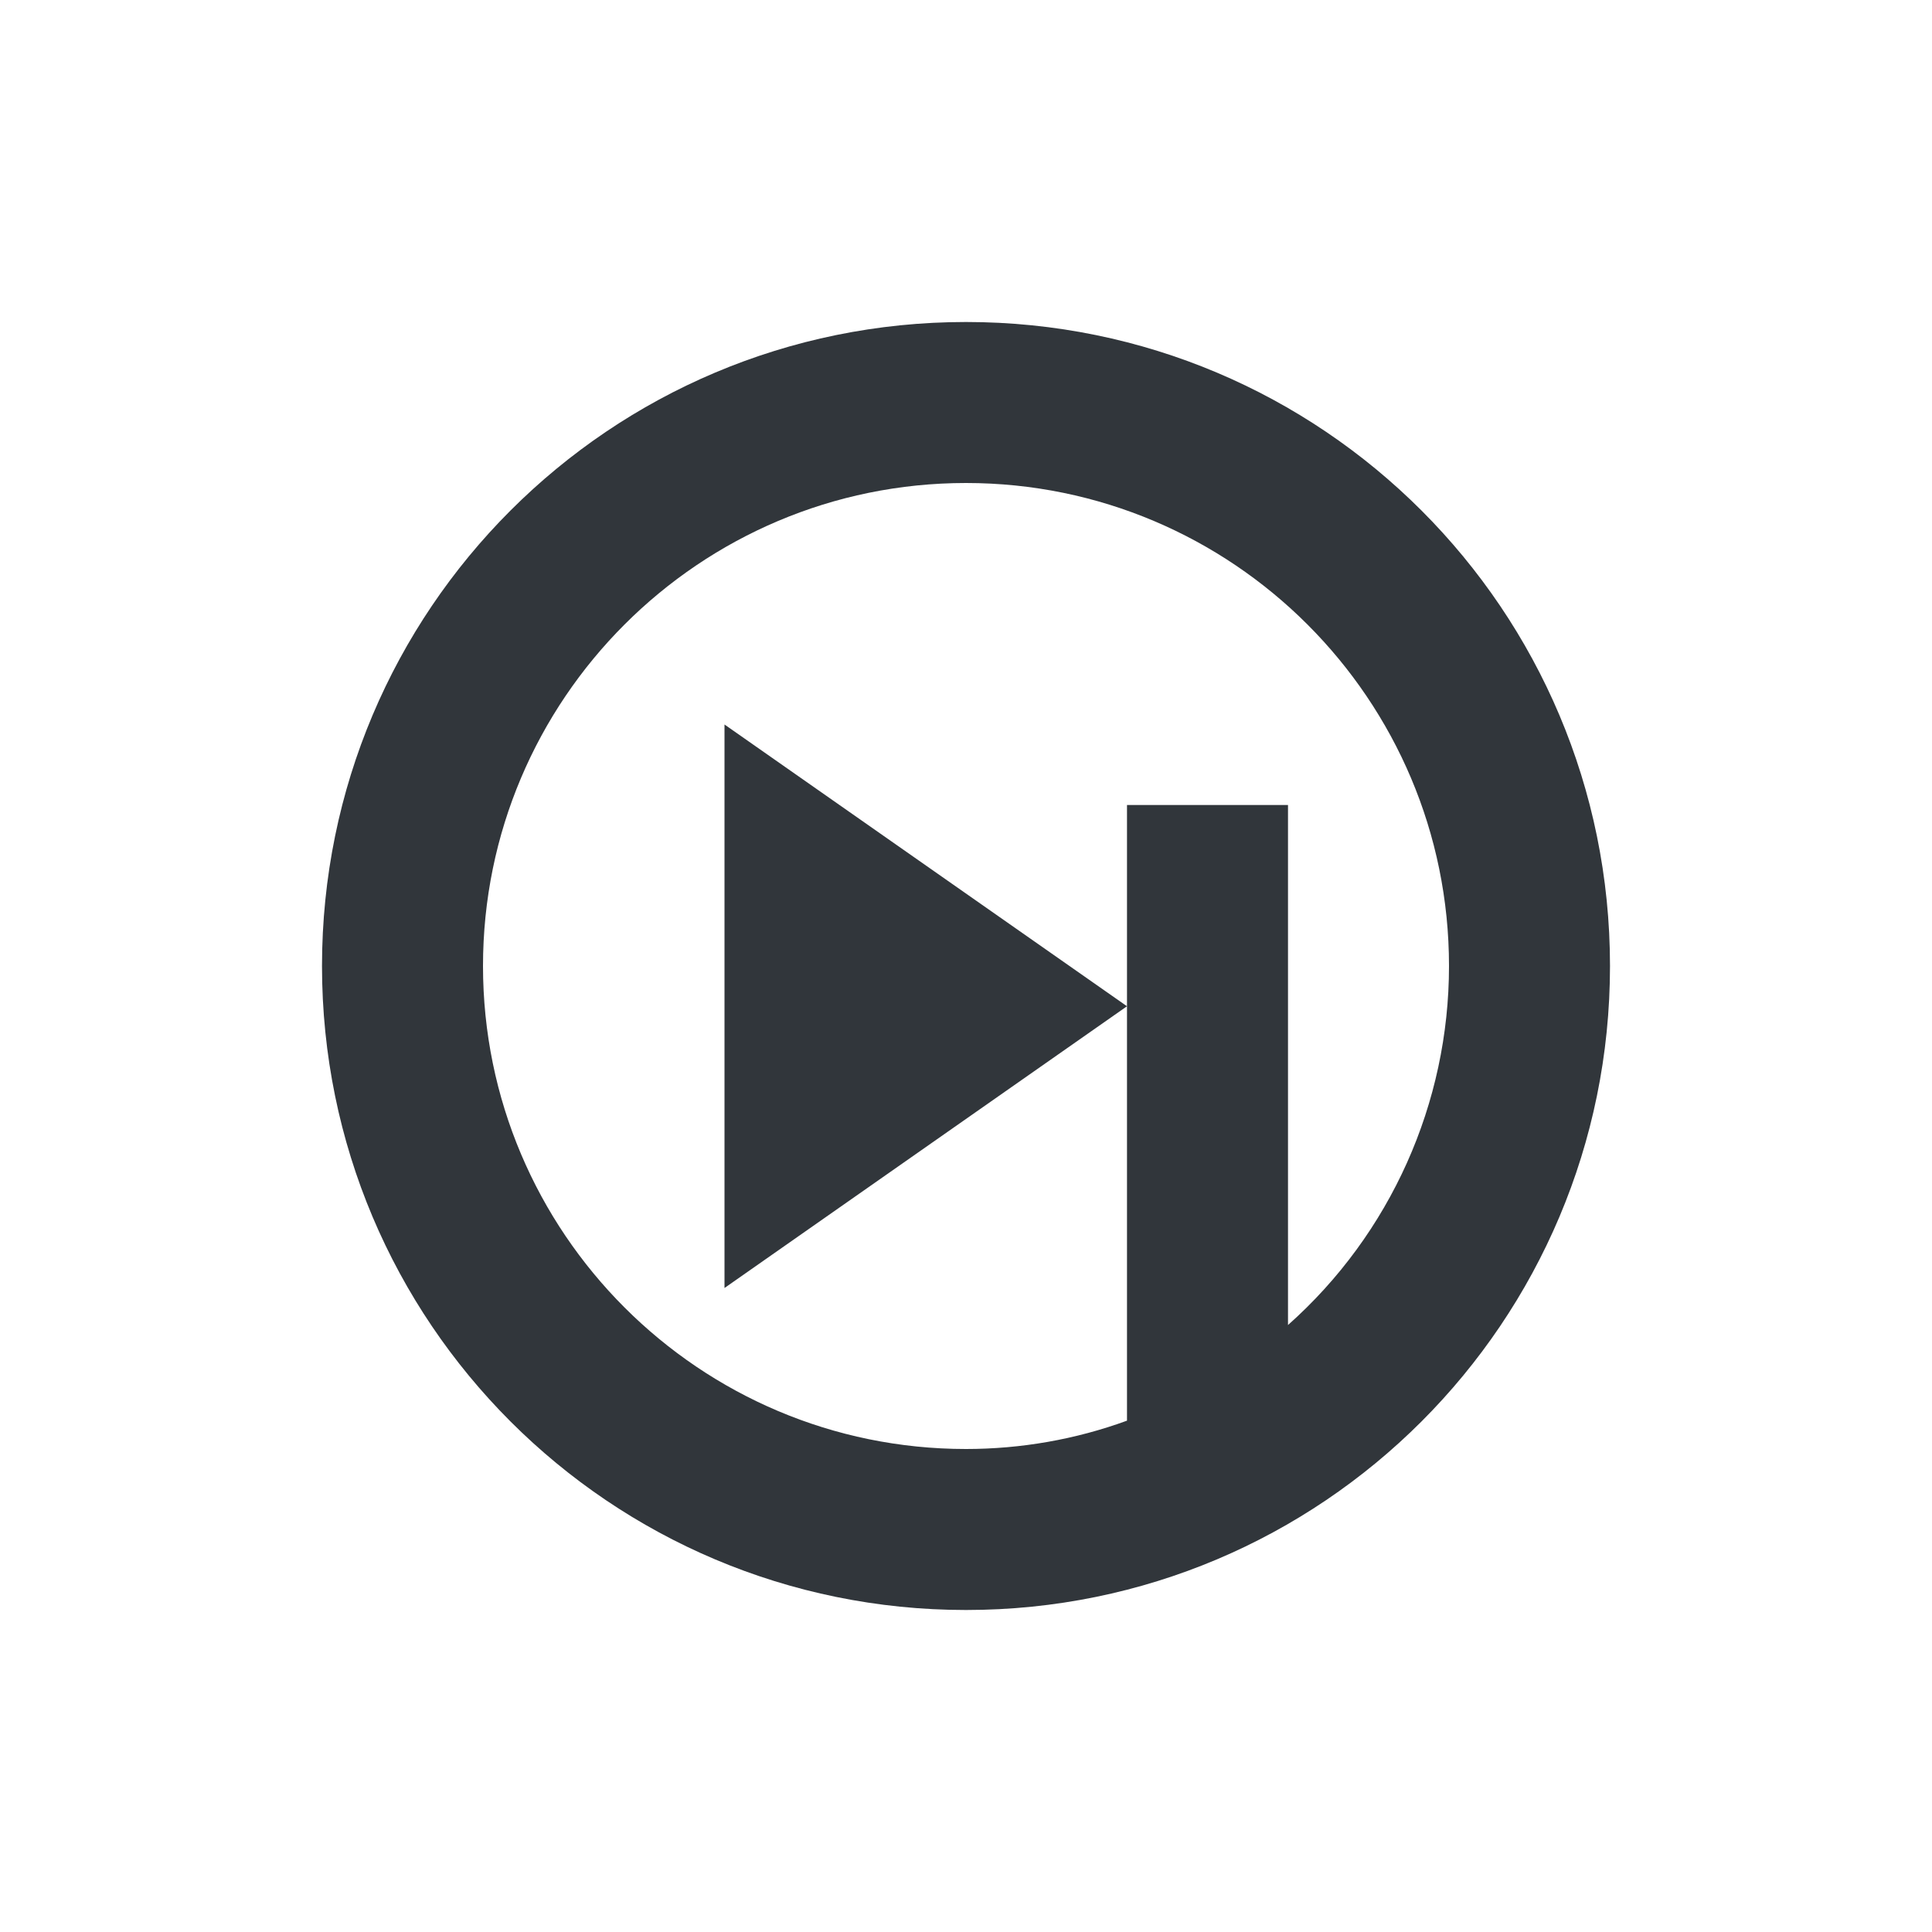 <svg xmlns="http://www.w3.org/2000/svg" width="12pt" height="12pt" version="1.1" viewBox="0 0 12 12">
 <g>
  <path style="fill:rgb(19.216%,21.176%,23.137%)" d="M 6 2 C 3.789 2 2 3.789 2 6 C 2 8.211 3.789 10 6 10 C 8.211 10 10 8.211 10 6 C 10 3.789 8.211 2 6 2 Z M 6 3 C 7.656 3 9 4.344 9 6 C 9 6.852 8.637 7.664 8 8.23 L 8 5 L 7 5 L 7 8.824 C 6.68 8.941 6.34 9 6 9 C 4.344 9 3 7.656 3 6 C 3 4.344 4.344 3 6 3 Z M 7 6.25 L 4.5 4.5 L 4.5 8 Z M 7 6.25"/>
 </g>
</svg>
